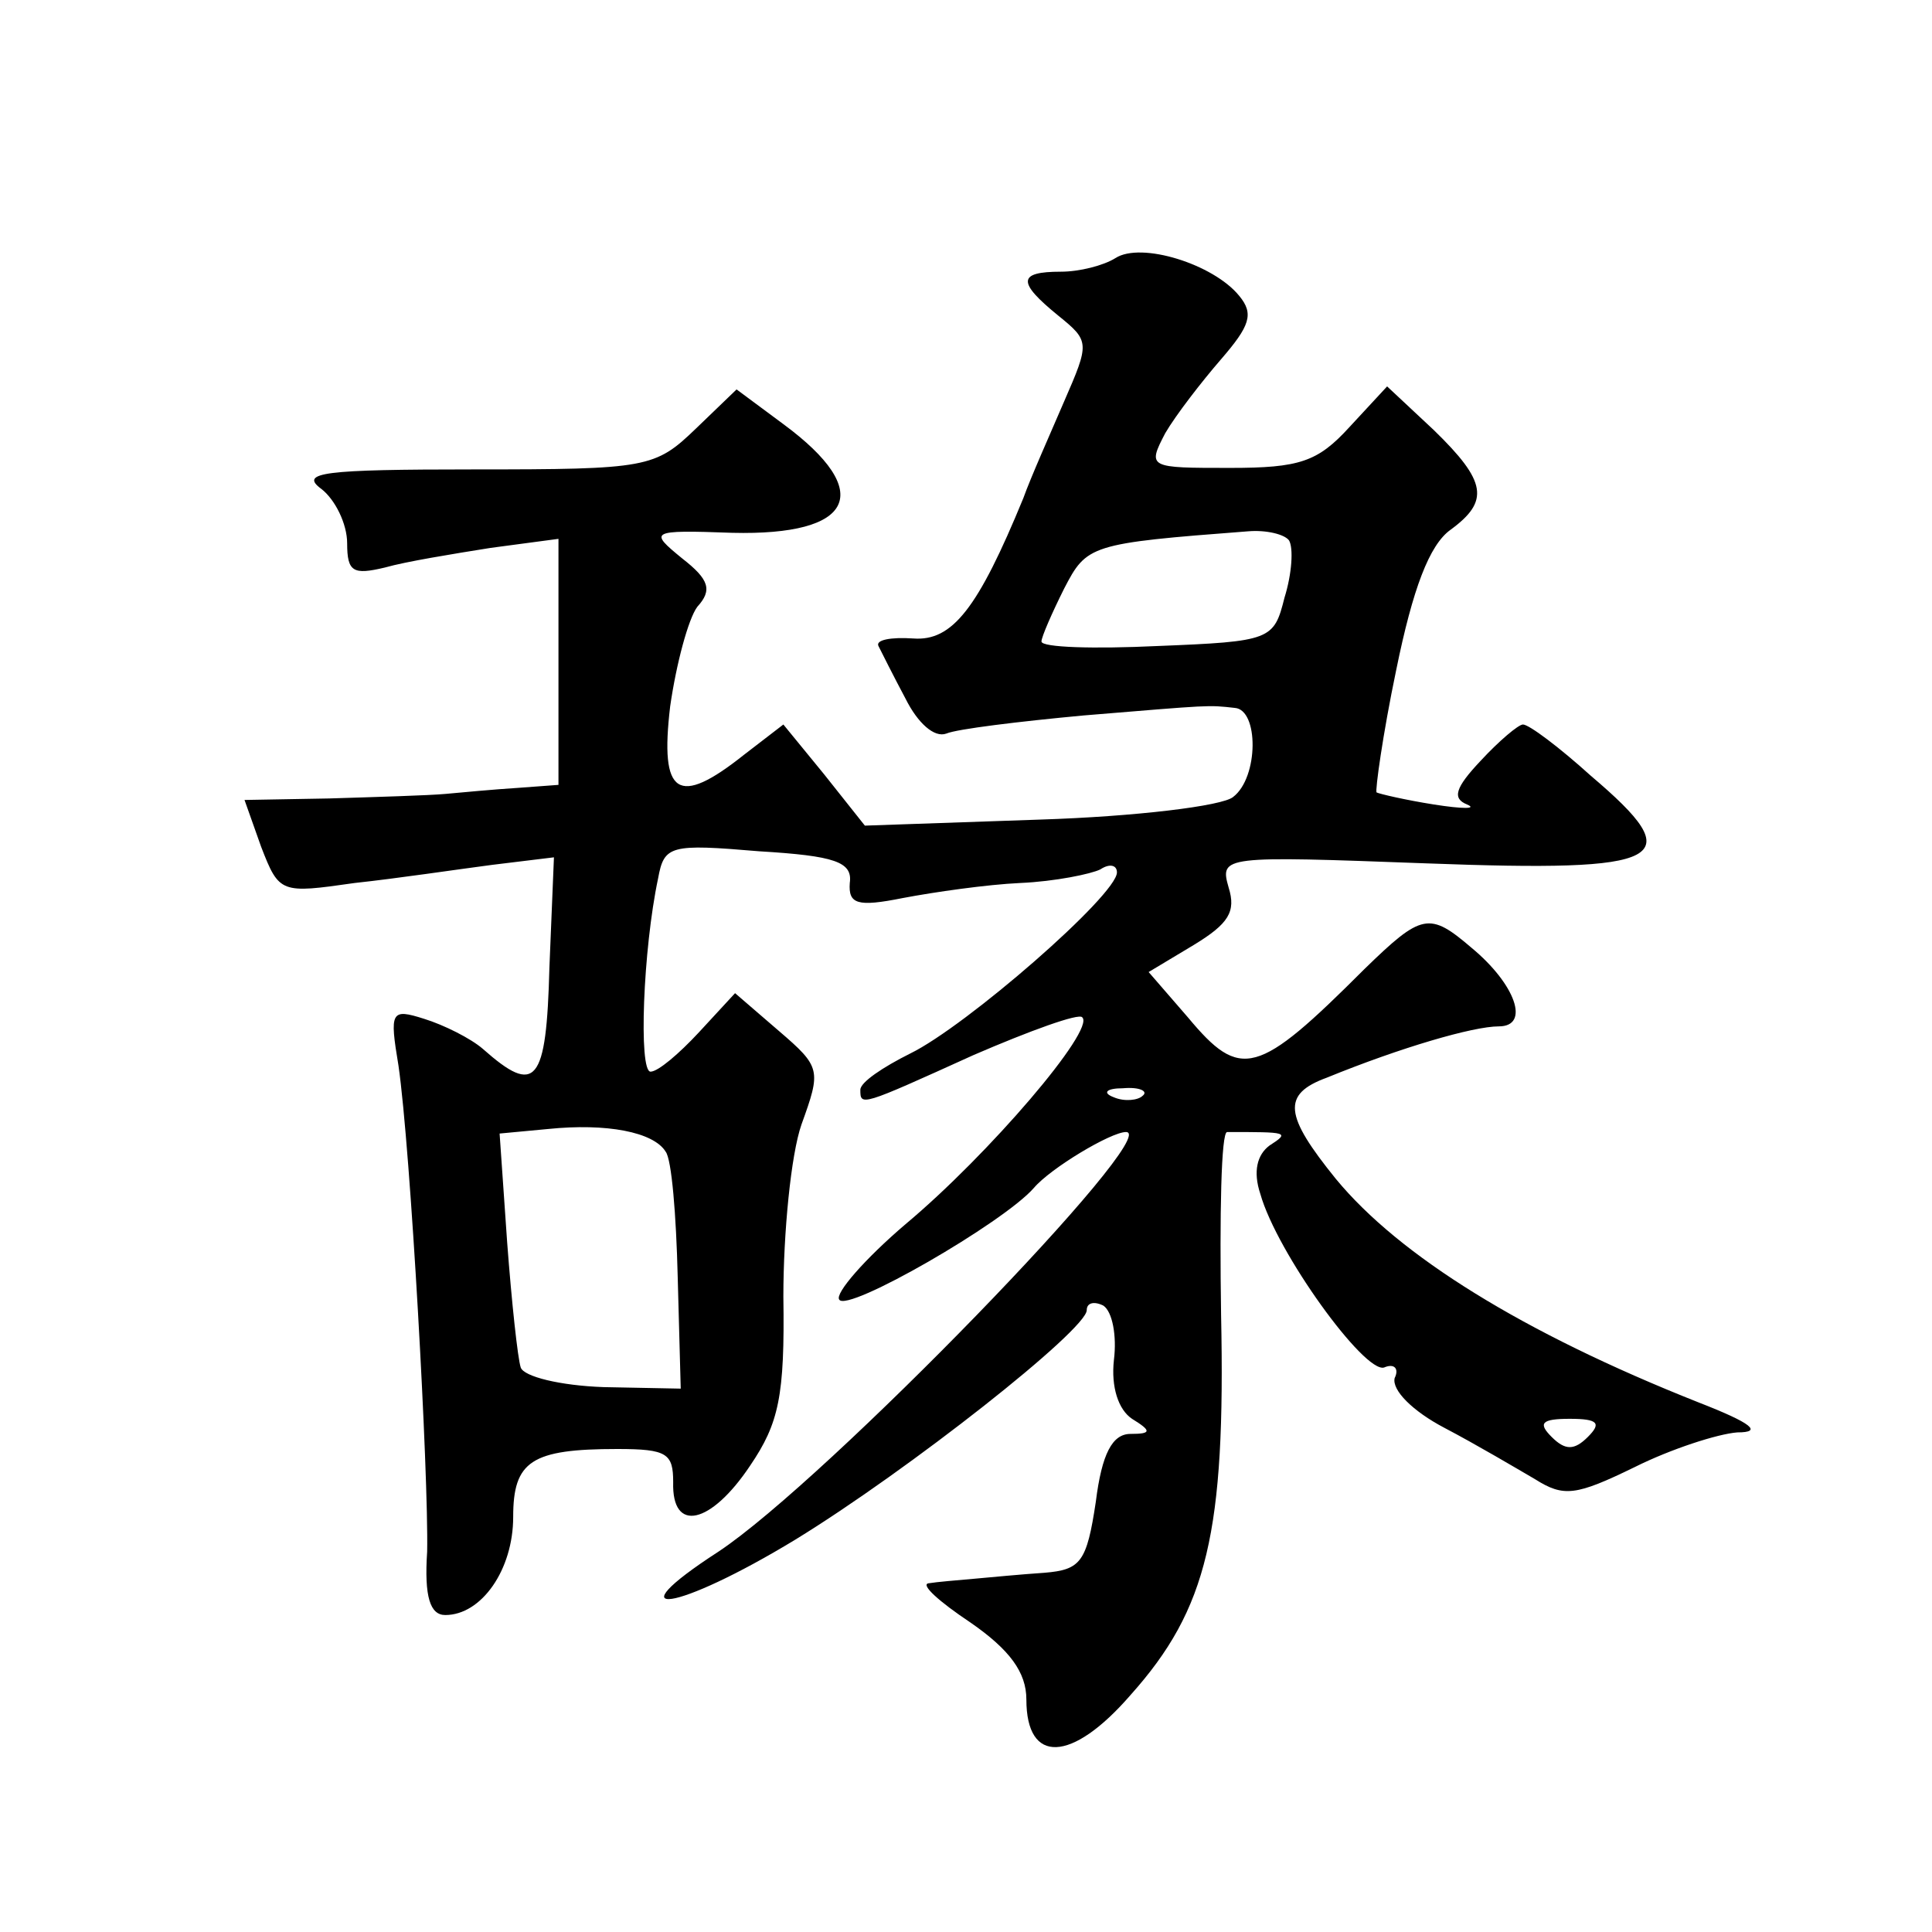 <?xml version="1.0" standalone="no"?>
<!DOCTYPE svg PUBLIC "-//W3C//DTD SVG 20010904//EN"
 "http://www.w3.org/TR/2001/REC-SVG-20010904/DTD/svg10.dtd">
<svg version="1.0" xmlns="http://www.w3.org/2000/svg"
 width="128pt" height="128pt" viewBox="0 0 128 128"
 preserveAspectRatio="xMidYMid meet">
<g transform="translate(0,128) scale(0.1,-0.1)"
fill="#0" stroke="none">
<path d="M739 1109 c-8 -5 -24 -9 -36 -9 -29 0 -29 -7 -2 -29 21 -17 21 -18 4 -57
-9 -21 -22 -50 -27 -64 -30 -73 -47 -95 -73 -93 -15 1 -25 -1 -23 -5 2 -4 10 -20
18 -35 8 -16 19 -26 27 -23 7 3 48 8 91 12 85 7 82 7 100 5 16 -1 16 -46 -1 -59
-7 -6 -65 -13 -128 -15 l-116 -4 -27 34 -27 33 -26 -20 c-44 -35 -56 -27 -49 32
4 28 12 58 18 66 10 11 8 18 -10 32 -22 18 -22 19 33 17 81 -2 95 27 34 72 l-31
23 -27 -26 c-27 -26 -32 -27 -147 -27 -100 0 -116 -2 -101 -13 9 -7 17 -23 17 -36
0 -19 4 -21 25 -16 14 4 45 9 70 13 l45 6 0 -82 0 -81 -27 -2 c-16 -1 -37 -3 -48
-4 -11 -1 -45 -2 -77 -3 l-56 -1 11 -31 c12 -31 13 -31 62 -24 28 3 68 9 91 12
l41 5 -3 -73 c-2 -77 -9 -85 -44 -54 -8 7 -26 16 -39 20 -22 7 -23 5 -17 -31 8
-55 20 -271 19 -322 -2 -30 2 -42 12 -42 24 0 45 30 45 65 0 37 12 45 69 45 33
0 37 -3 37 -22 -1 -34 25 -28 51 11 19 28 23 46 22 112 0 42 5 94 12 114 13 36
13 38 -15 62 l-29 25 -24 -26 c-13 -14 -27 -26 -32 -26 -8 0 -5 81 5 128 4 22 8
23 67 18 50 -3 62 -7 60 -21 -1 -14 5 -16 35 -10 21 4 56 9 78 10 23 1 47 6 53
9 6 4 11 3 11 -2 0 -15 -100 -102 -137 -120 -18 -9 -33 -19 -33 -24 0 -11 0 -11
75 23 37 16 70 28 72 25 9 -8 -62 -91 -117 -137 -27 -23 -47 -46 -44 -50 5 -9 109
51 129 74 11 13 51 37 61 37 25 0 -199 -231 -270 -278 -71 -46 -28 -40 51 8 75
46 193 139 193 152 0 5 5 6 11 3 6 -4 9 -20 7 -36 -2 -18 3 -33 12 -39 13 -8 13
-10 -1 -10 -12 0 -19 -13 -23 -45 -6 -40 -10 -45 -34 -47 -15 -1 -36 -3 -47 -4
-11 -1 -24 -2 -30 -3 -5 -1 7 -12 28 -26 26 -18 37 -33 37 -51 0 -43 30 -42 69
3 51 57 63 108 60 252 -1 66 0 121 4 121 40 0 42 0 28 -9 -8 -6 -11 -17 -6 -32
11 -39 69 -119 82 -115 7 3 10 -1 7 -7 -2 -8 12 -22 33 -33 21 -11 48 -27 60 -34
19 -12 27 -11 66 8 24 12 55 22 68 23 17 0 10 6 -26 20 -116 46 -198 97 -240 148
-34 42 -36 56 -6 67 49 20 97 34 114 34 21 0 11 28 -18 52 -28 24 -33 23 -71 -14
-71 -71 -82 -74 -117 -32 l-26 30 30 18 c23 14 28 22 23 38 -6 21 -4 21 131 16
160 -6 175 2 109 58 -21 19 -41 34 -45 34 -3 0 -16 -11 -28 -24 -17 -18 -19 -25
-9 -29 7 -3 -3 -3 -22 0 -19 3 -36 7 -38 8 -1 1 4 38 13 81 11 54 22 83 36 93 26
19 24 32 -11 66 l-31 29 -25 -27 c-21 -23 -33 -27 -79 -27 -54 0 -55 0 -43 23 7
12 24 34 37 49 19 22 22 30 12 42 -17 21 -65 36 -82 25z m115 -187 c3 -5 2 -22
-3 -38 -7 -28 -9 -29 -84 -32 -42 -2 -77 -1 -77 3 0 3 7 19 15 35 15 29 17 30 122
38 12 1 24 -2 27 -6z m-97 -368 c-3 -3 -12 -4 -19 -1 -8 3 -5 6 6 6 11 1 17 -2
13 -5z m-316 -37 c4 -5 7 -42 8 -83 l2 -74 -51 1 c-29 1 -53 7 -55 13 -2 6 -6 43
-9 83 l-5 72 32 3 c39 4 70 -2 78 -15z m611 -189 c-9 -9 -15 -9 -24 0 -9 9 -7 12
12 12 19 0 21 -3 12 -12z"/>
</g>
</svg>
